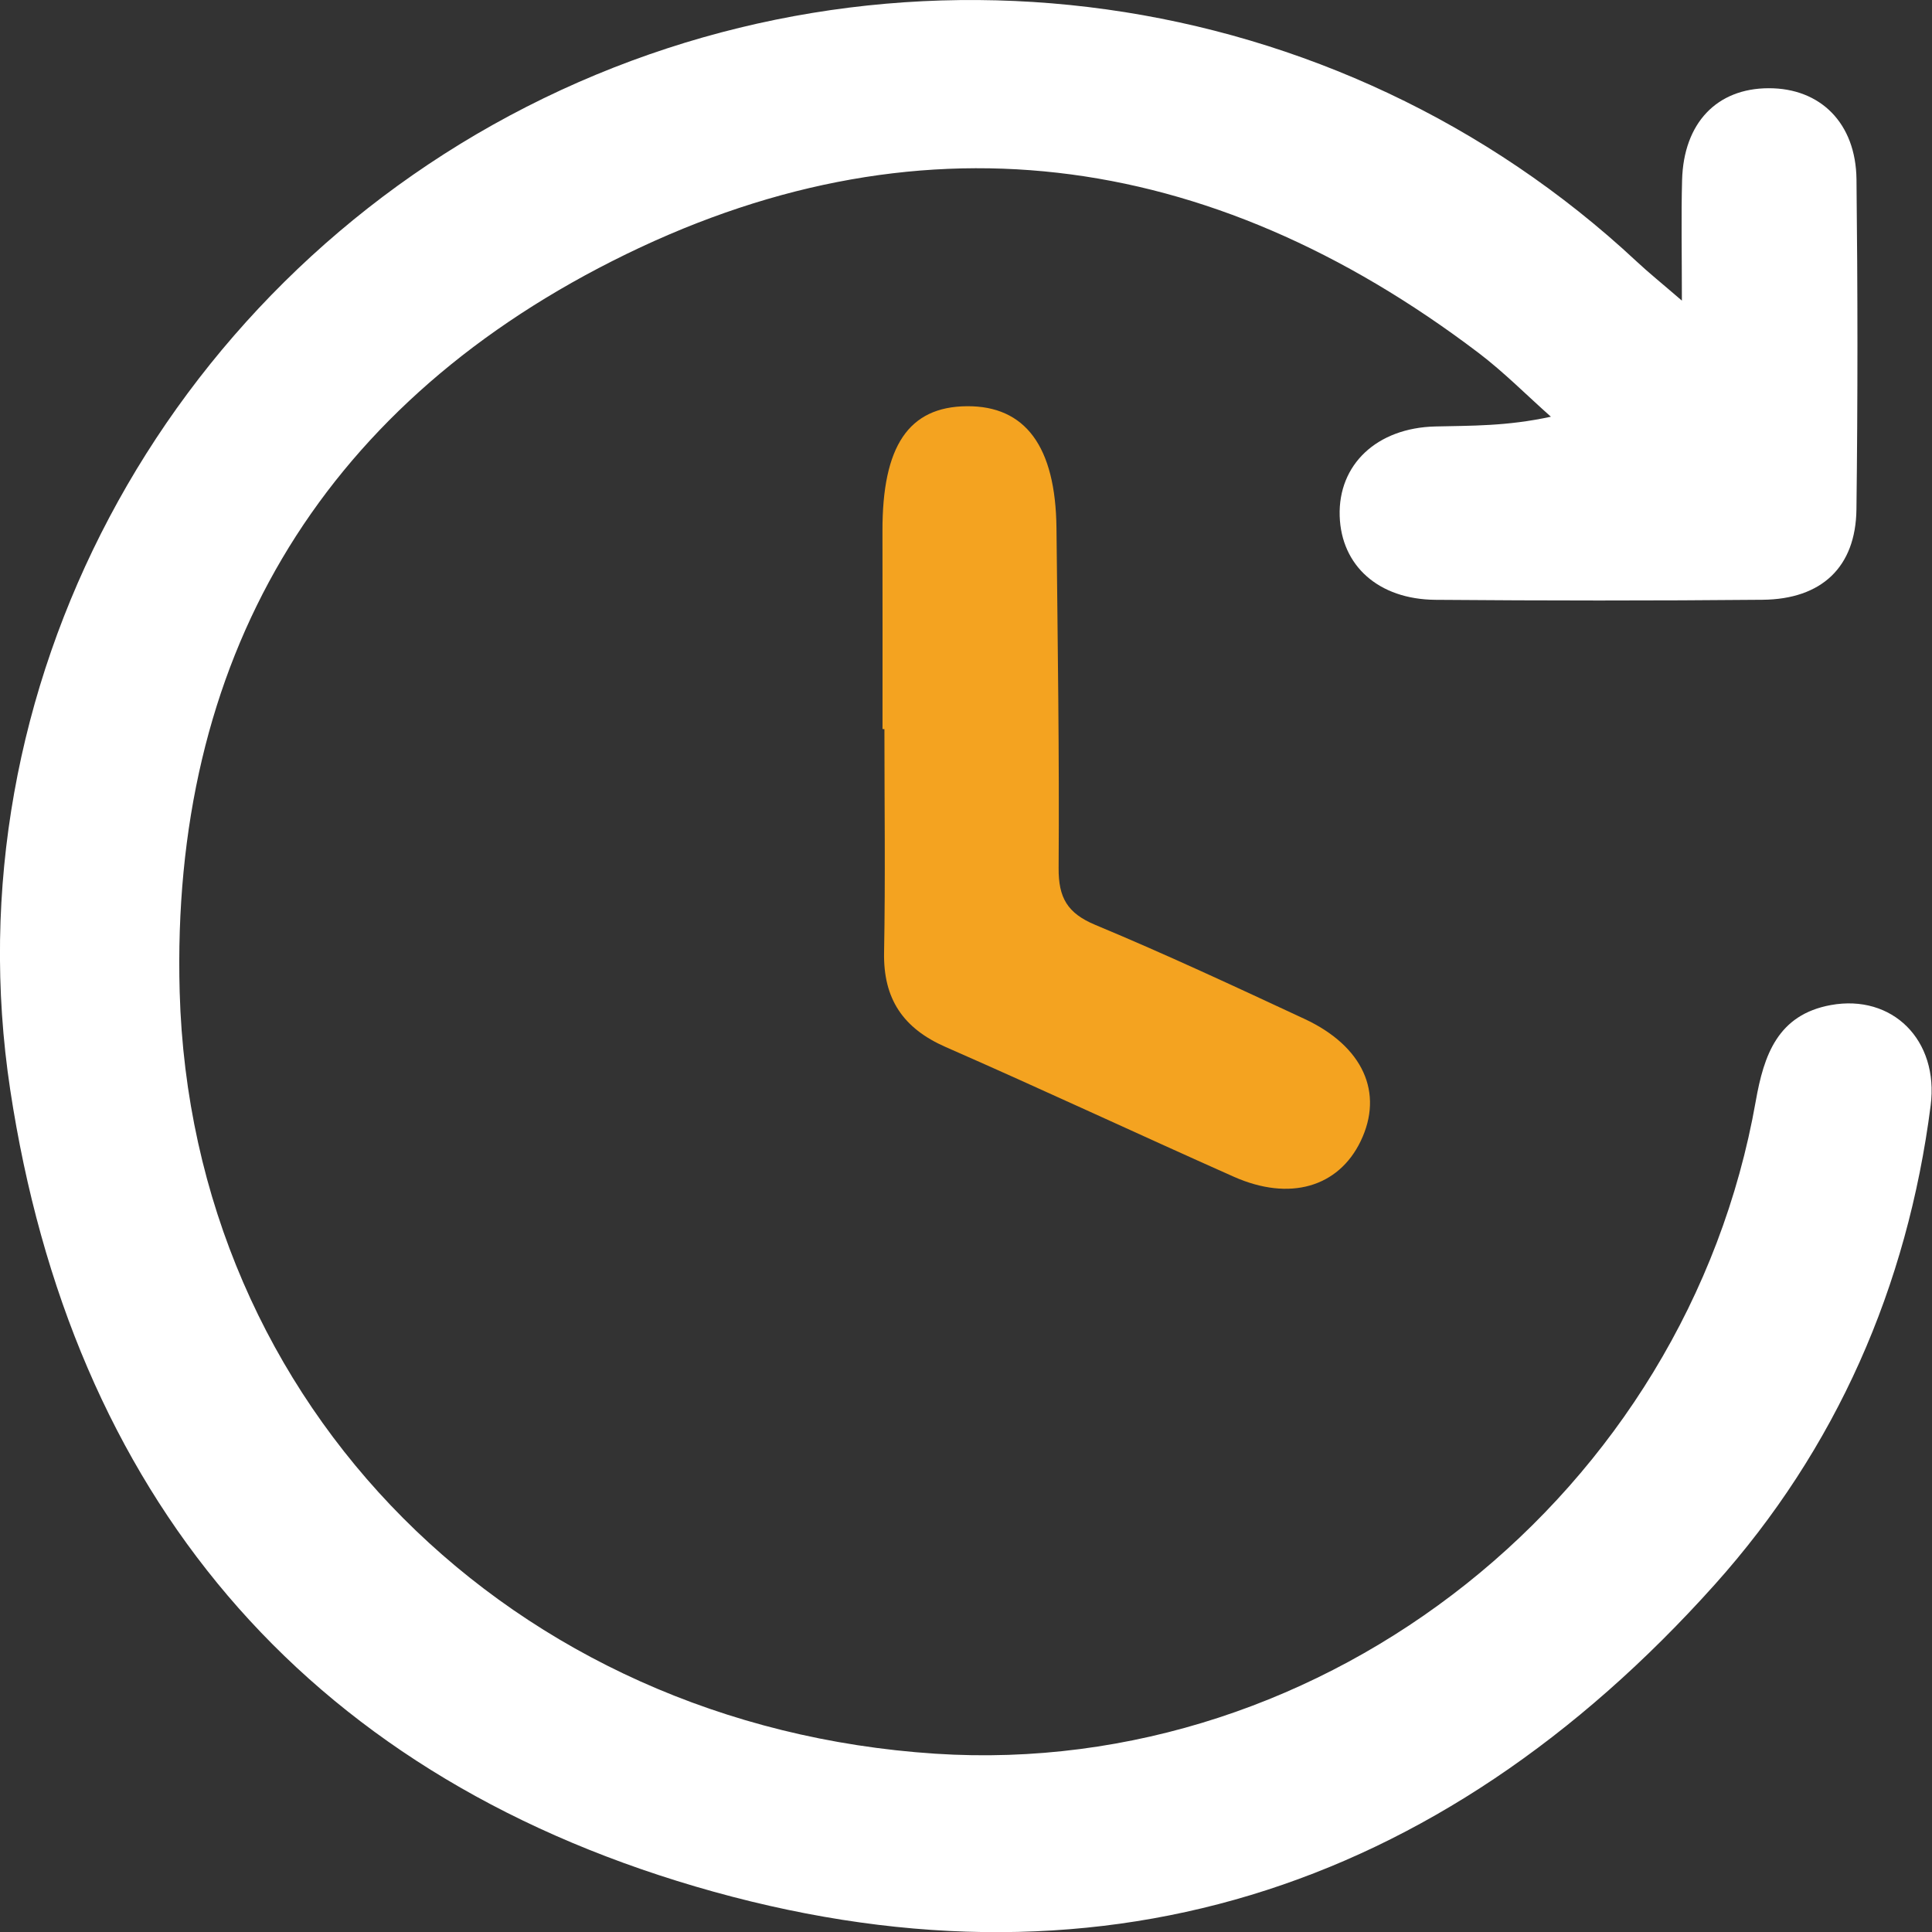 <svg xml:space="preserve" width="500" height="500" xmlns="http://www.w3.org/2000/svg">
    <rect width="100%" height="100%" fill="#333333" stroke="none"/>
    <path d="M407.06 111.13c0-9.78-.16-17.3.04-24.81.31-11.76 7.1-18.9 17.71-18.92 10.58-.03 17.84 7.17 17.97 18.77.25 22.65.27 45.3-.01 67.95-.15 11.86-7.1 18.49-19.21 18.6-22.3.21-44.6.19-66.91.01-11.68-.09-19.28-7.04-19.6-17.25-.33-10.59 7.58-18.15 19.56-18.44 7.31-.18 14.62-.03 23.65-2.01-4.92-4.39-9.57-9.14-14.79-13.13-55.23-42.17-115.35-50.44-177.25-18.91-60.23 30.67-90.37 82.51-88.49 150.47 2.36 85.46 68.02 151.15 154.59 156.84 80.02 5.25 153.72-53.69 167.85-134.35 1.66-9.48 4.49-17.8 15.38-19.79 12.52-2.28 22.13 7.16 20.4 20.71-4.76 37.28-19.3 70.68-44.18 98.62-56.49 63.46-127.12 86.26-208.56 62.14-80.63-23.88-127.64-81.02-140.15-164.03C52.62 190.95 96.44 109.34 170.7 71.22c74.86-38.42 165.87-25.65 227.09 31.84 2.4 2.26 4.97 4.34 9.27 8.07z" style="fill:#fff" transform="matrix(1.265 0 0 1.257 -79.659 -61.889)"/>
    <path d="M243.52 199.34c0-13.59.02-27.17-.01-40.76-.04-17.53 5.36-25.6 17.25-25.71 11.98-.1 18.17 8.27 18.35 25.08.24 23.34.6 46.68.44 70.02-.04 6.08 1.78 9.29 7.51 11.69 14.43 6.05 28.6 12.71 42.78 19.35 12.02 5.63 16.27 15.23 11.5 25.18-4.54 9.47-14.52 12.43-25.95 7.32-19.68-8.81-39.2-18-58.93-26.7-8.72-3.84-12.8-9.91-12.62-19.48.28-15.32.07-30.65.07-45.98-.13-.01-.26-.01-.39-.01z" style="fill:#f4a320" transform="matrix(1.265 0 0 1.257 -79.659 -61.889)"/>
</svg>
